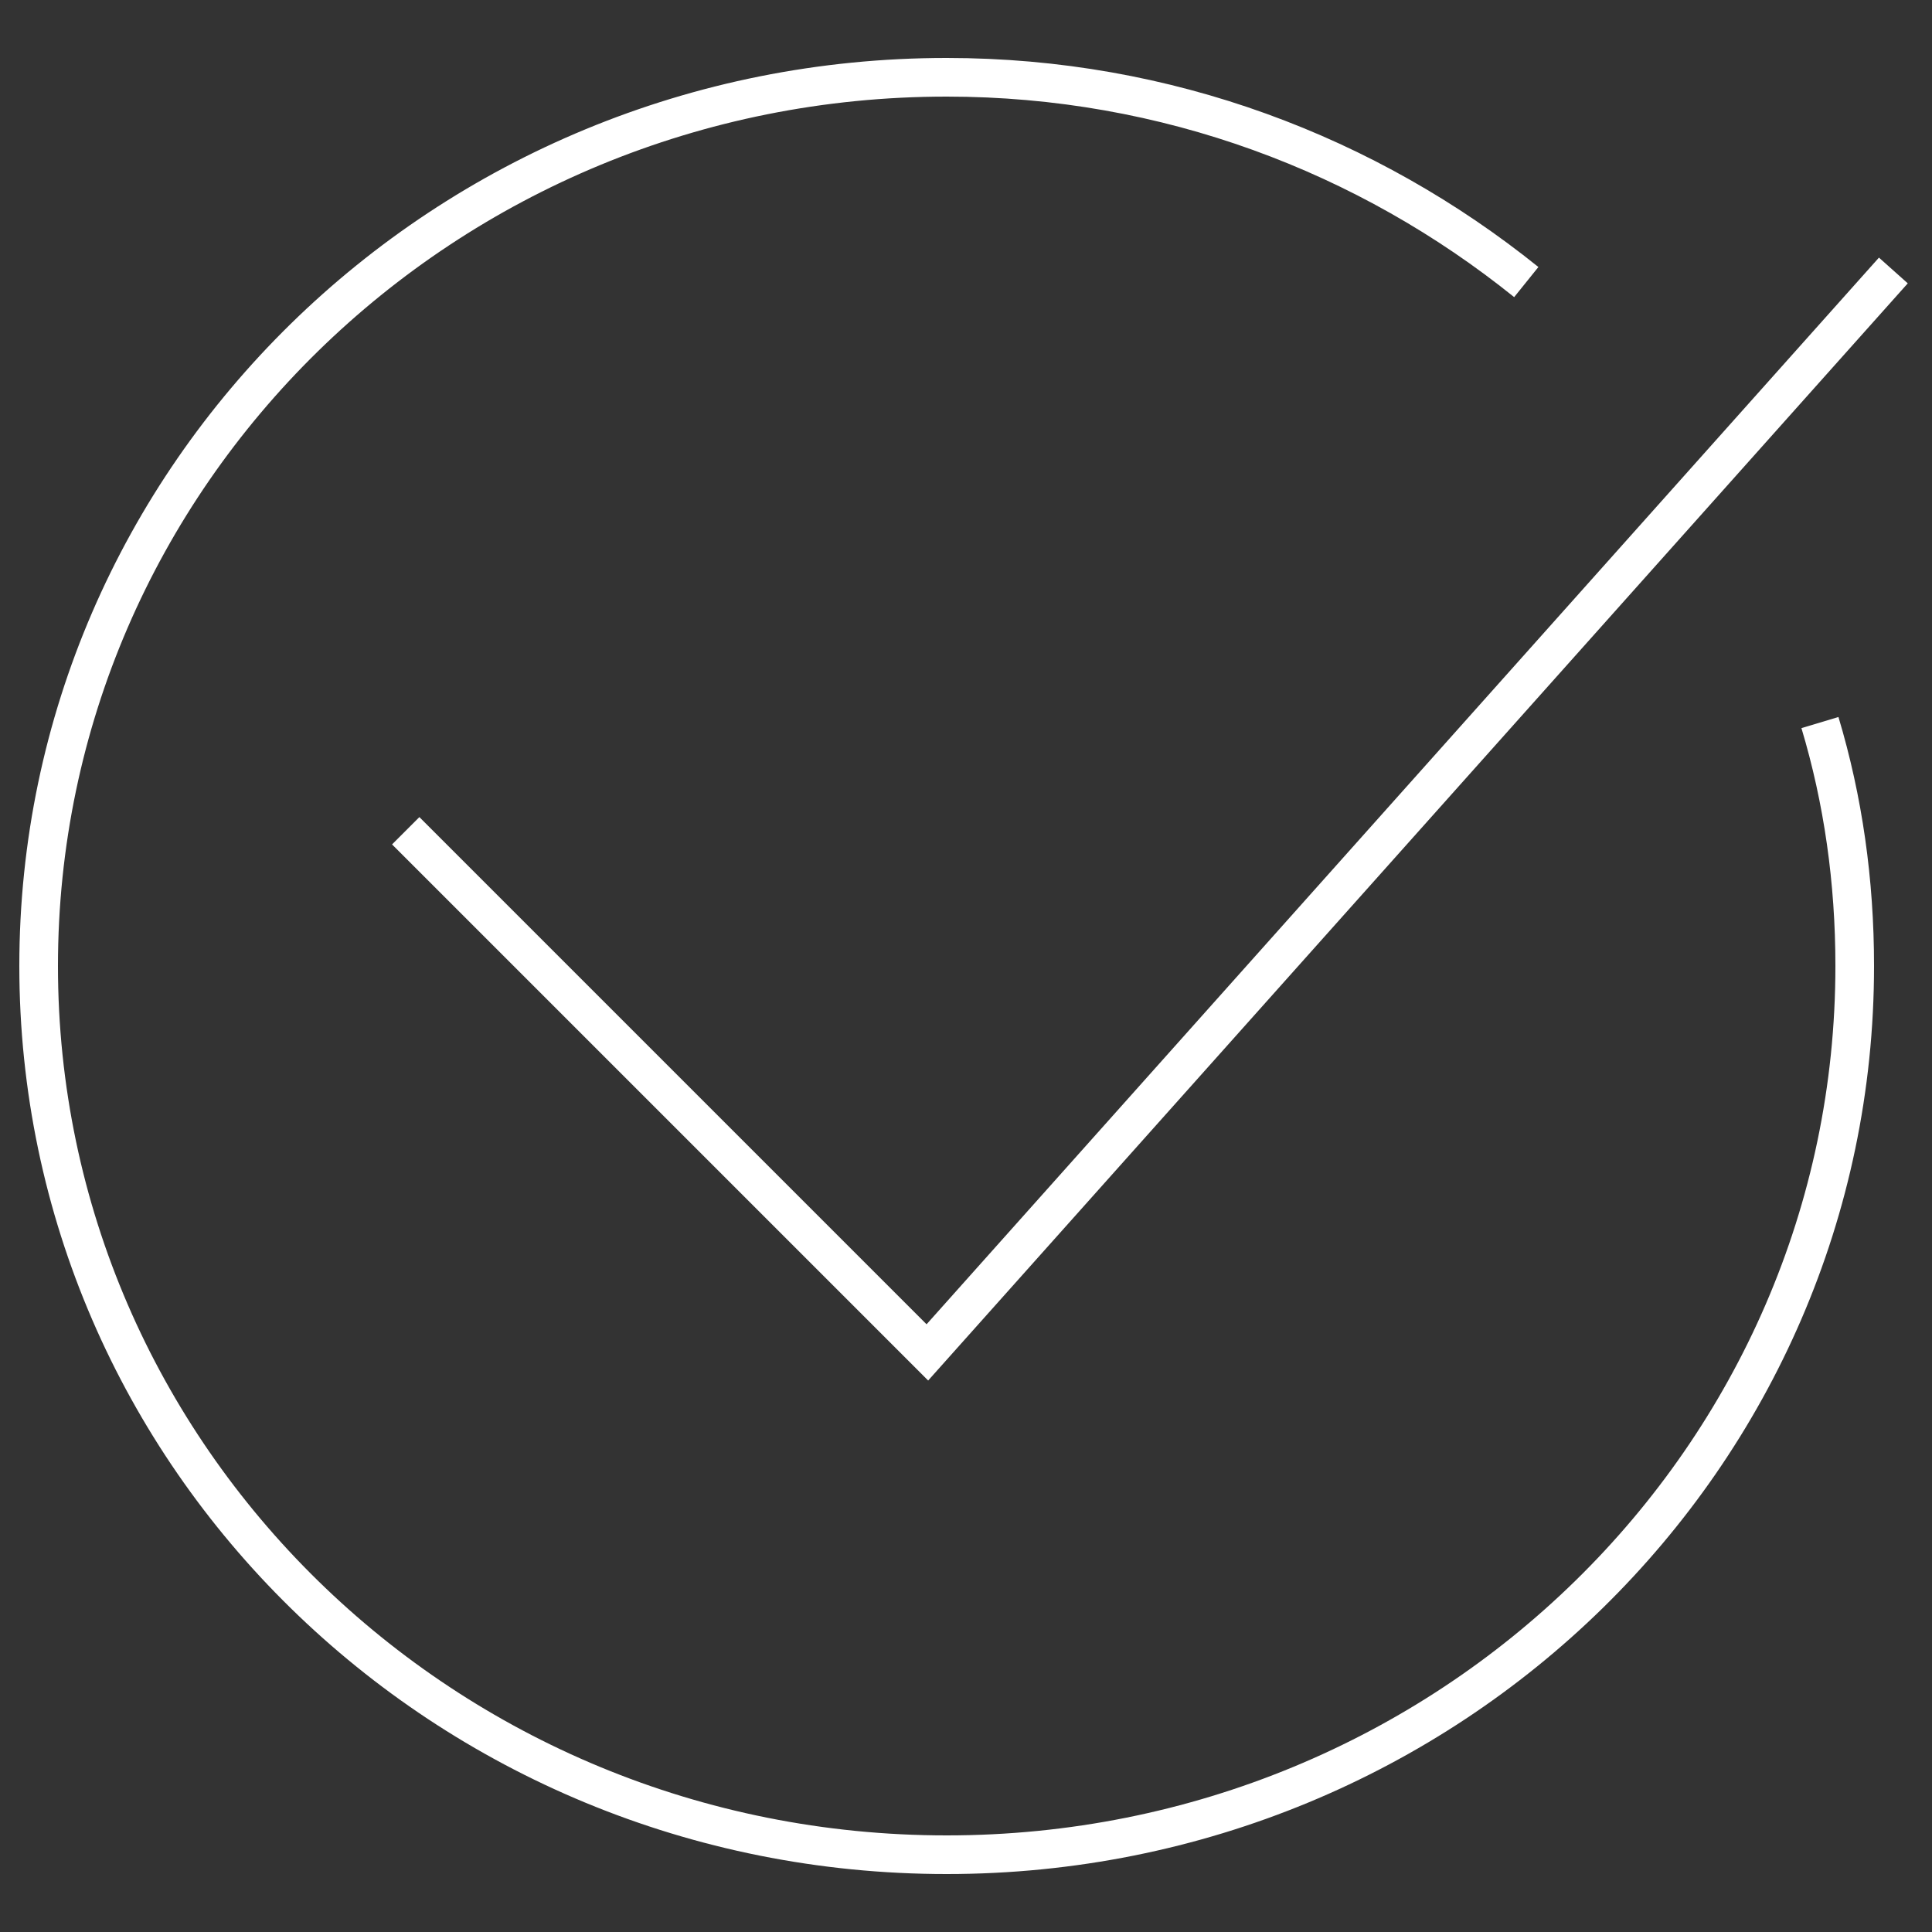 <?xml version="1.0" encoding="UTF-8"?> <svg xmlns="http://www.w3.org/2000/svg" viewBox="0 0 50.00 50.00" data-guides="{&quot;vertical&quot;:[],&quot;horizontal&quot;:[]}"><rect x="0" y="0" width="50.00" height="50.00" fill="#333333" stroke="none"/><defs></defs><path fill="none" stroke="#ffffff" fill-opacity="1" stroke-width="1" stroke-opacity="1" alignment-baseline="baseline" baseline-shift="baseline" color="rgb(51, 51, 51)" stroke-miterlimit="10" class="st0" id="tSvgb7005670e2" title="Path 1" d="M47.1 18.7C47.7 20.7 48 22.8 48 25C48 37.7 37.5 48 24.5 48C11.5 48 1 37.7 1 25C1 12.3 11.5 2 24.5 2C30.2 2 35.4 4 39.5 7.3"></path><path fill="none" stroke="#ffffff" fill-opacity="1" stroke-width="1" stroke-opacity="1" alignment-baseline="baseline" baseline-shift="baseline" color="rgb(51, 51, 51)" stroke-miterlimit="10" class="st0" id="tSvga0dafe1949" title="Path 2" d="M49 7C40.667 16.333 32.333 25.667 24 35C19.5 30.5 15 26 10.5 21.5"></path></svg> 